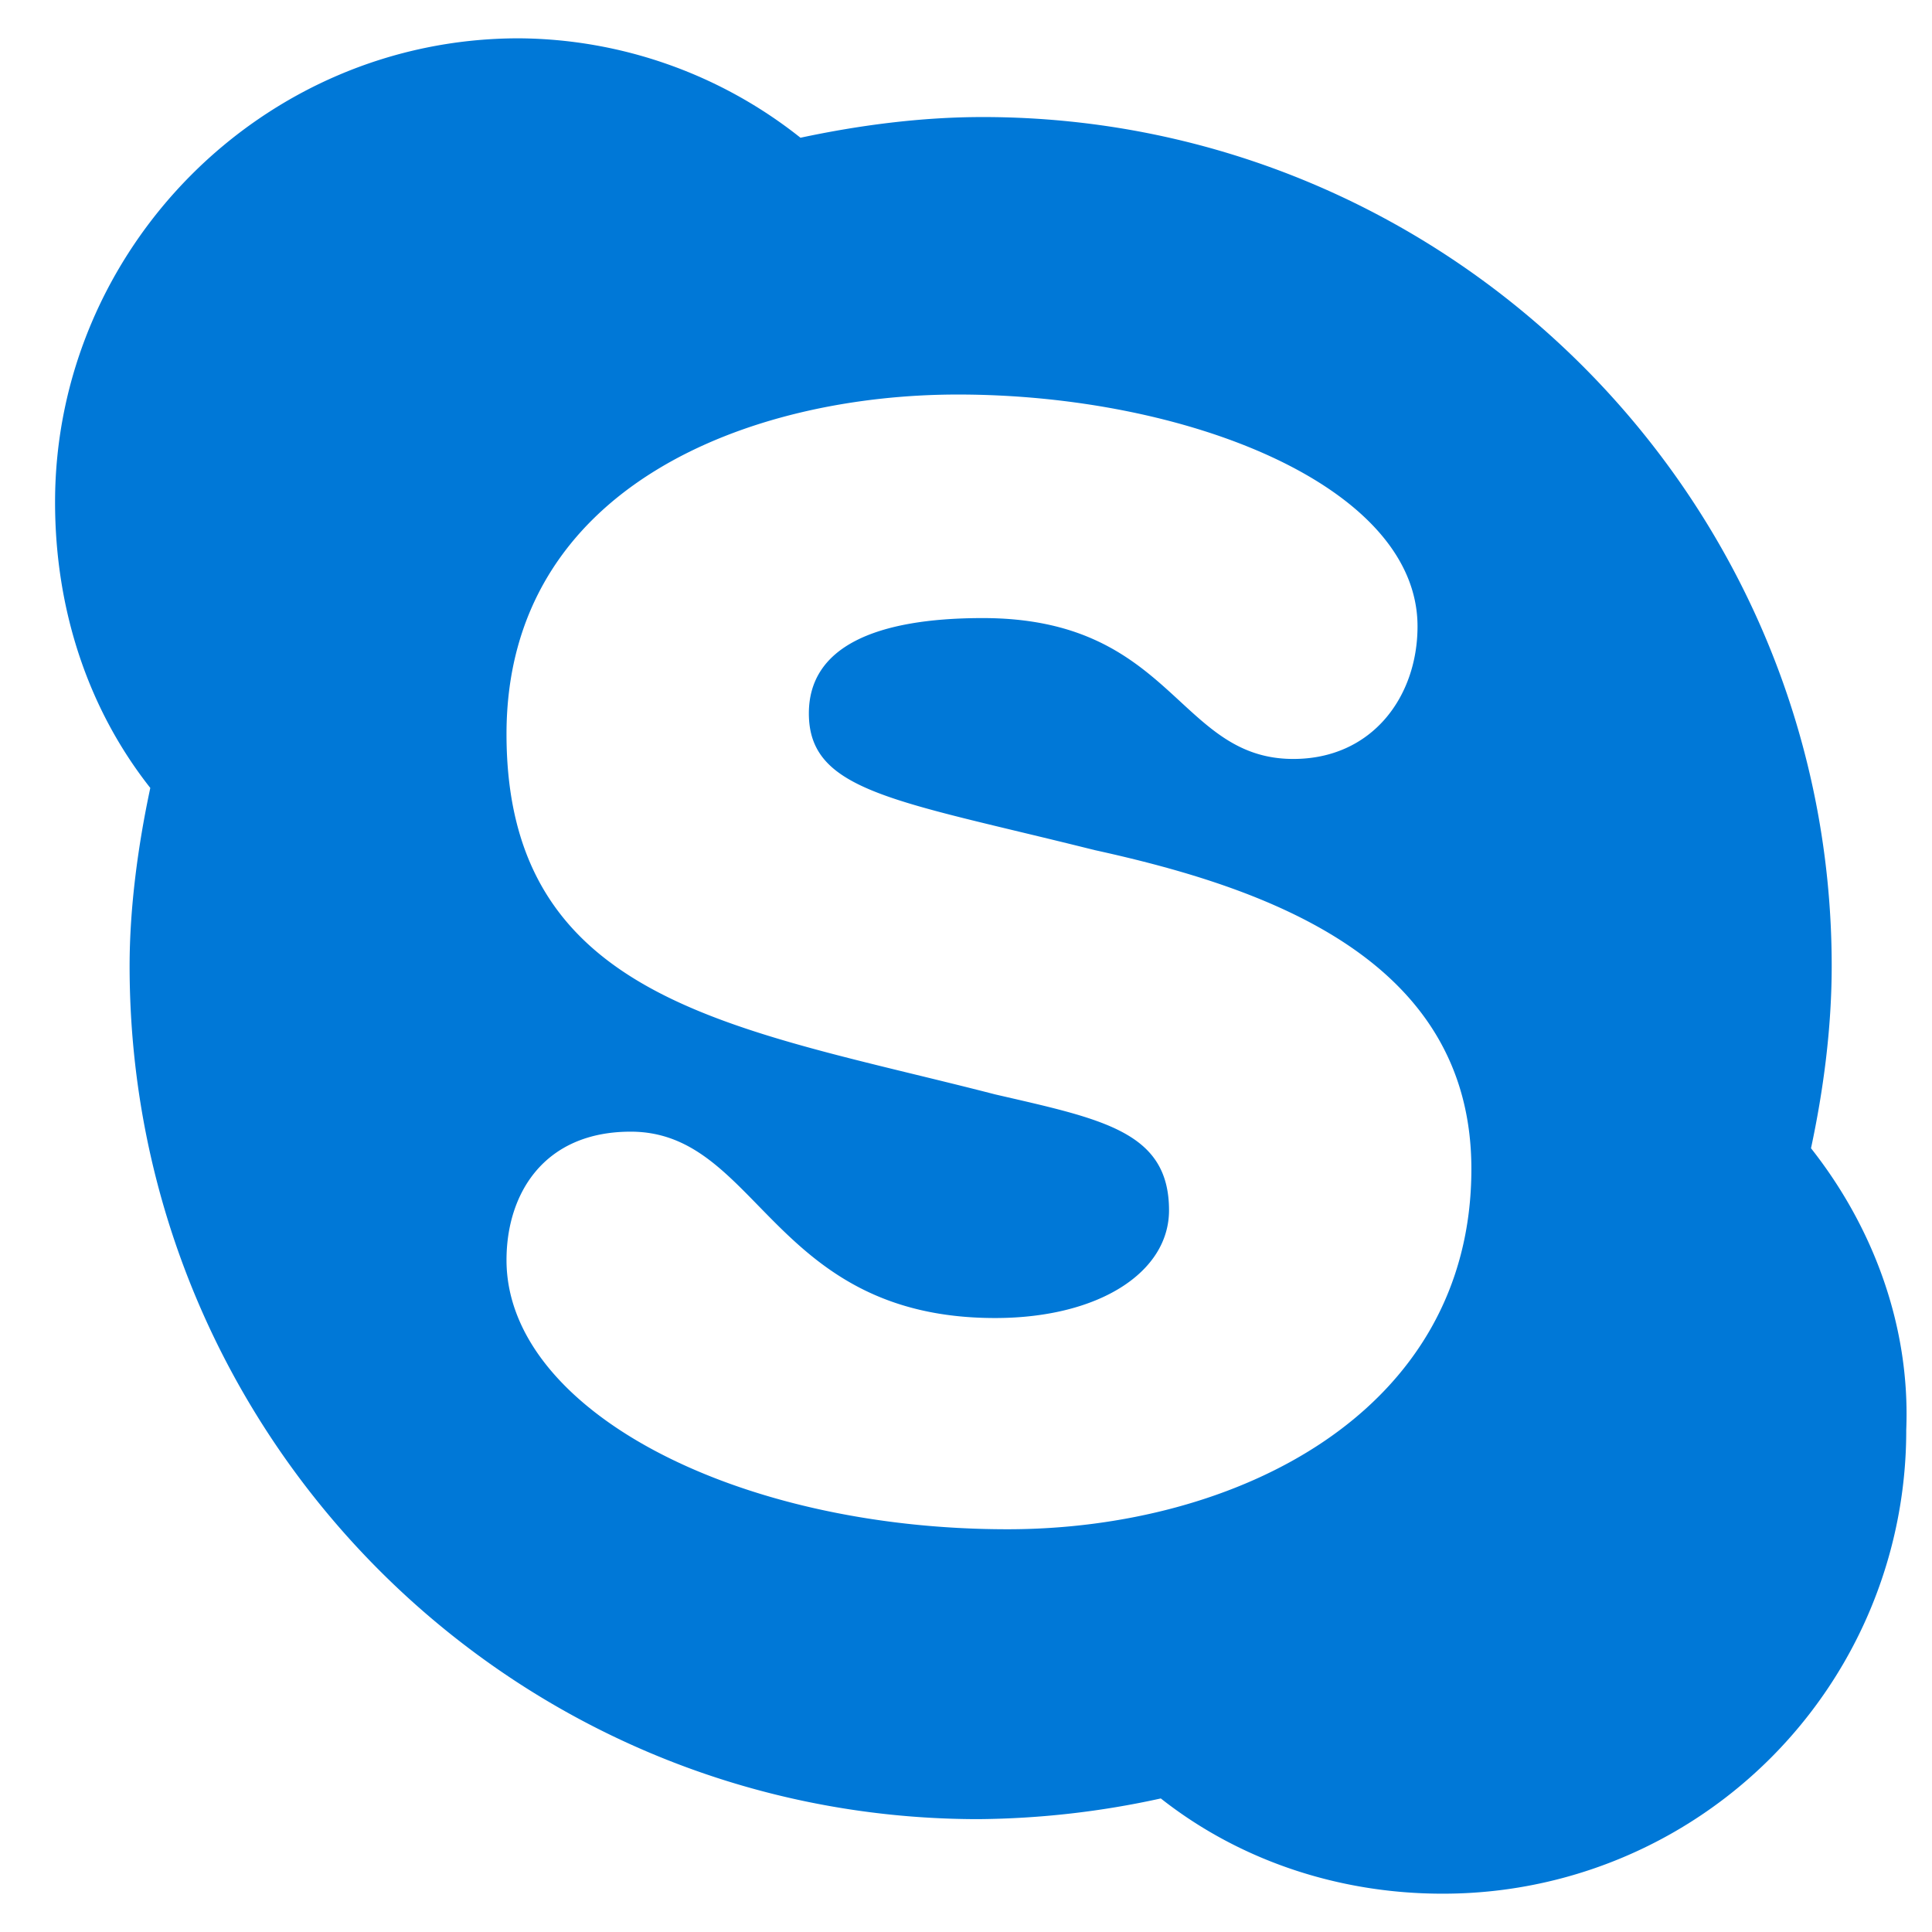 <svg width="24" height="24" fill="none" xmlns="http://www.w3.org/2000/svg"><path d="M22.497 14.264c.154-.72.257-1.492.257-2.264 0-5.813-4.733-10.546-10.546-10.546-.772 0-1.543.103-2.264.257A5.68 5.68 0 006.446.476C3.256.476.684 3.1.684 6.238c0 1.338.412 2.573 1.183 3.55-.154.72-.257 1.492-.257 2.212 0 5.865 4.733 10.598 10.546 10.598a10.9 10.9 0 002.264-.257c.978.771 2.212 1.183 3.498 1.183a5.752 5.752 0 005.762-5.762c.052-1.286-.411-2.52-1.183-3.498zm-9.98 4.733c-3.396 0-6.225-1.492-6.225-3.344 0-.823.463-1.595 1.543-1.595 1.595 0 1.75 2.315 4.527 2.315 1.286 0 2.16-.566 2.16-1.338 0-.977-.822-1.131-2.16-1.44-3.19-.823-6.07-1.132-6.07-4.476 0-3.087 3.035-4.218 5.607-4.218 2.83 0 5.71 1.131 5.71 2.88 0 .875-.565 1.647-1.543 1.647-1.44 0-1.492-1.75-3.858-1.75-1.338 0-2.16.36-2.16 1.184 0 .977 1.08 1.08 3.549 1.698 2.11.463 4.681 1.337 4.681 3.961 0 3.035-2.932 4.476-5.761 4.476z" fill="#0078D7"/></svg>
